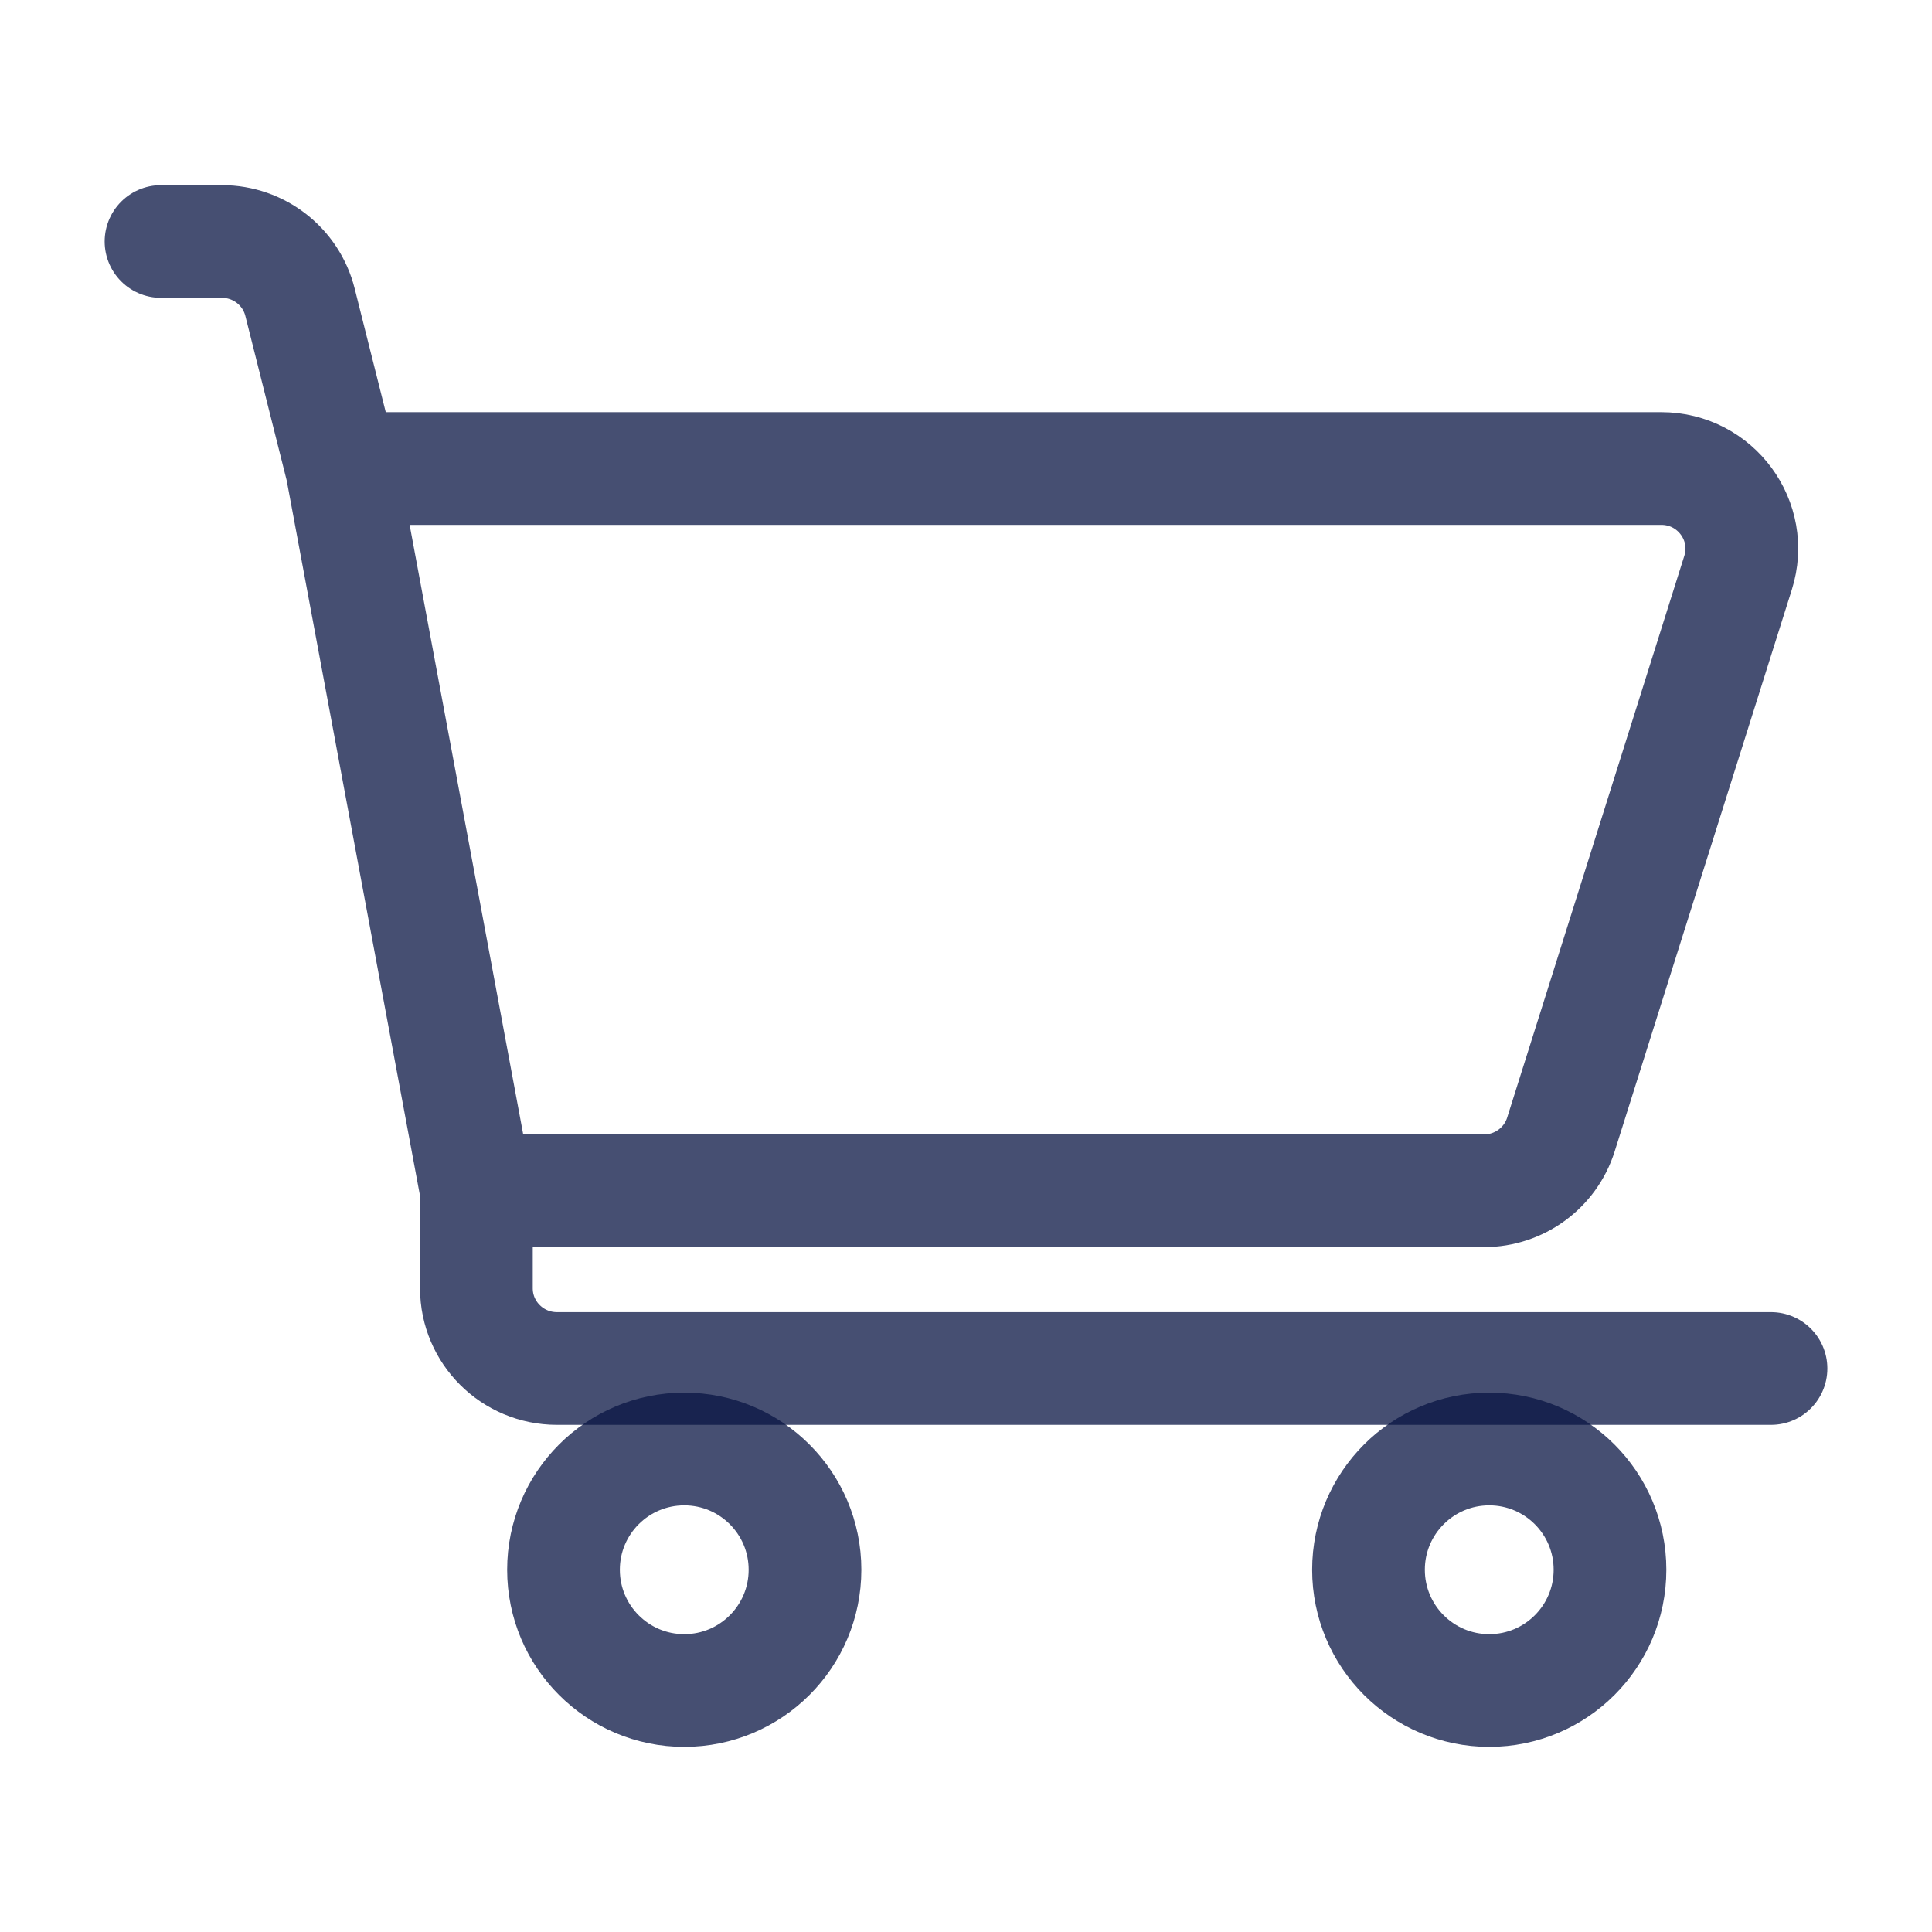 <svg width="24" height="24" viewBox="0 0 24 24" fill="none" xmlns="http://www.w3.org/2000/svg">
<circle cx="1.5" cy="1.5" r="1.5" transform="matrix(-1 0 0 1 10 18)" stroke="#091543" stroke-opacity="0.75" stroke-width="1.4"/>
<circle cx="1.5" cy="1.5" r="1.5" transform="matrix(-1 0 0 1 20 18)" stroke="#091543" stroke-opacity="0.75" stroke-width="1.4"/>
<path d="M4.246 5.82H20.637C21.313 5.82 21.794 6.473 21.591 7.115L19.39 14.094C19.259 14.509 18.872 14.792 18.436 14.792H5.918M4.246 5.82L5.918 14.792M4.246 5.82L3.727 3.755C3.616 3.311 3.216 3 2.757 3H2M5.918 14.792V16.004C5.918 16.554 6.366 17 6.918 17H22" stroke="#091543" stroke-opacity="0.75" stroke-width="1.4" stroke-linecap="round" stroke-linejoin="round"/>
</svg>
